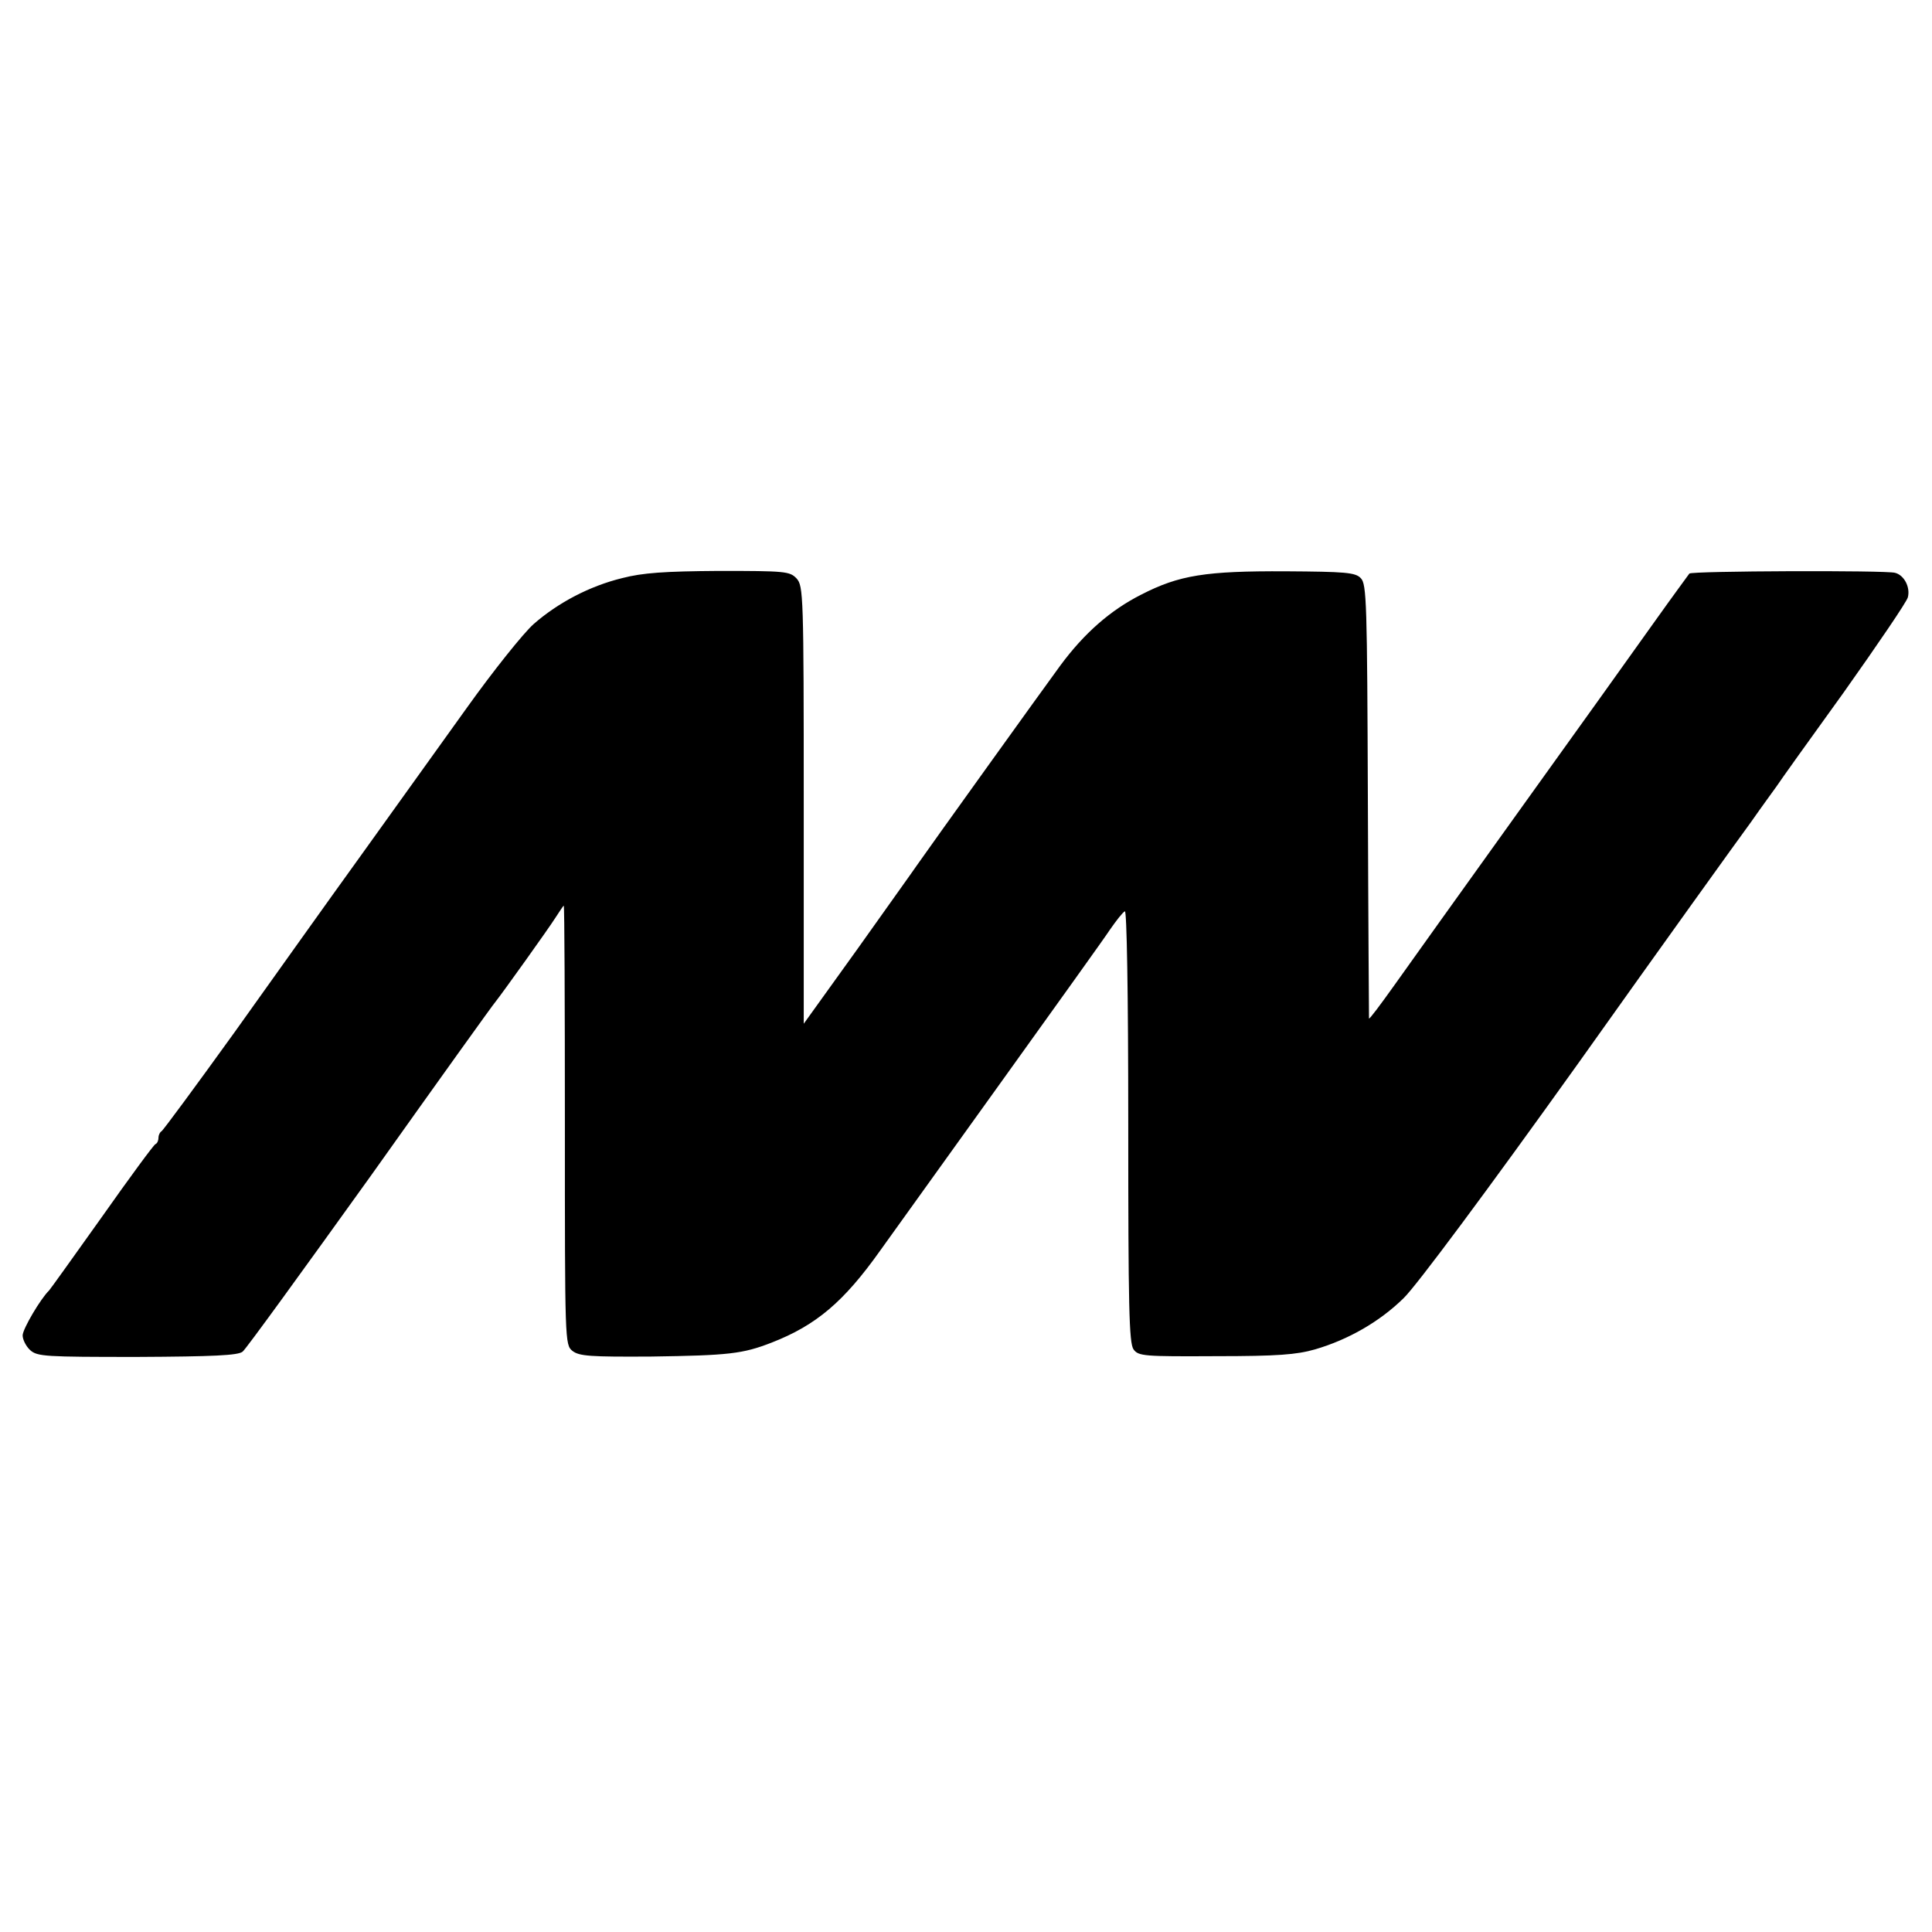 <svg version="1.0" xmlns="http://www.w3.org/2000/svg" width="682.667" height="682.667" viewBox="0 0 512 512"><g><path d="M164.9 153.2c-8.6 2.1-17 6.5-23.5 12.2-2.7 2.4-10.7 12.4-17.7 22.2-7.1 9.9-19.6 27.3-27.9 38.9-8.3 11.5-23.4 32.7-33.6 47-10.3 14.3-19 26.1-19.4 26.3-.4.2-.8 1-.8 1.7s-.3 1.5-.8 1.7c-.4.1-6.8 8.8-14.2 19.3-7.4 10.4-13.7 19.2-14 19.5-2.2 2.1-7 10.2-7 11.9 0 1.1.9 2.9 2 3.9 1.9 1.7 4 1.8 28.3 1.8 20.3-.1 26.8-.4 28-1.4.9-.7 16.1-21.7 33.9-46.5 17.7-24.9 32.6-45.7 33.1-46.2 1.9-2.4 14-19.3 15.9-22.3 1.1-1.7 2.1-3.2 2.2-3.2.2 0 .3 26.2.3 58.2 0 57.3 0 58.2 2 59.8 1.8 1.4 4.7 1.6 20.9 1.5 20.5-.3 24.2-.7 31.9-3.7 11.8-4.6 19.1-10.8 28.7-24.3 3.6-5 18.1-25.2 32.3-45 14.2-19.8 27.2-37.9 28.7-40.2 1.6-2.3 3.3-4.5 3.9-4.8.5-.4.9 20.9.9 56.7 0 48 .2 57.7 1.4 59.4 1.3 1.8 2.8 1.9 21.8 1.8 16.4 0 21.4-.4 26.3-1.8 8.9-2.6 17.2-7.4 23.5-13.6 3.4-3.3 22-28.3 46.1-62 22.1-31.1 42.8-59.9 45.9-64.1 3-4.3 6.1-8.5 6.8-9.5.7-1.1 8.7-12.3 17.8-24.9 9-12.7 16.7-24 17-25.2.7-2.7-1-5.9-3.4-6.5-2.5-.7-53.9-.5-54.5.2-.2.3-4.5 6.1-9.4 13s-21 29.4-35.8 50c-14.8 20.6-29.7 41.5-33.2 46.4-3.5 4.9-6.4 8.8-6.5 8.5 0-.2-.2-26.2-.3-57.7-.2-52.3-.3-57.5-1.9-59-1.4-1.5-4.2-1.7-19.8-1.8-21.3-.1-28.3 1-38.4 6.2-8.1 4.1-15.1 10.2-21.5 18.9-4.2 5.7-34.7 48.2-37.9 52.8-.8 1.2-7.9 11.1-15.7 22.1L213 271.3v-58c0-55.7-.1-58-1.9-60-1.8-1.9-3-2-20.6-2-14.4.1-20.2.5-25.6 1.9z"/></g></svg>
